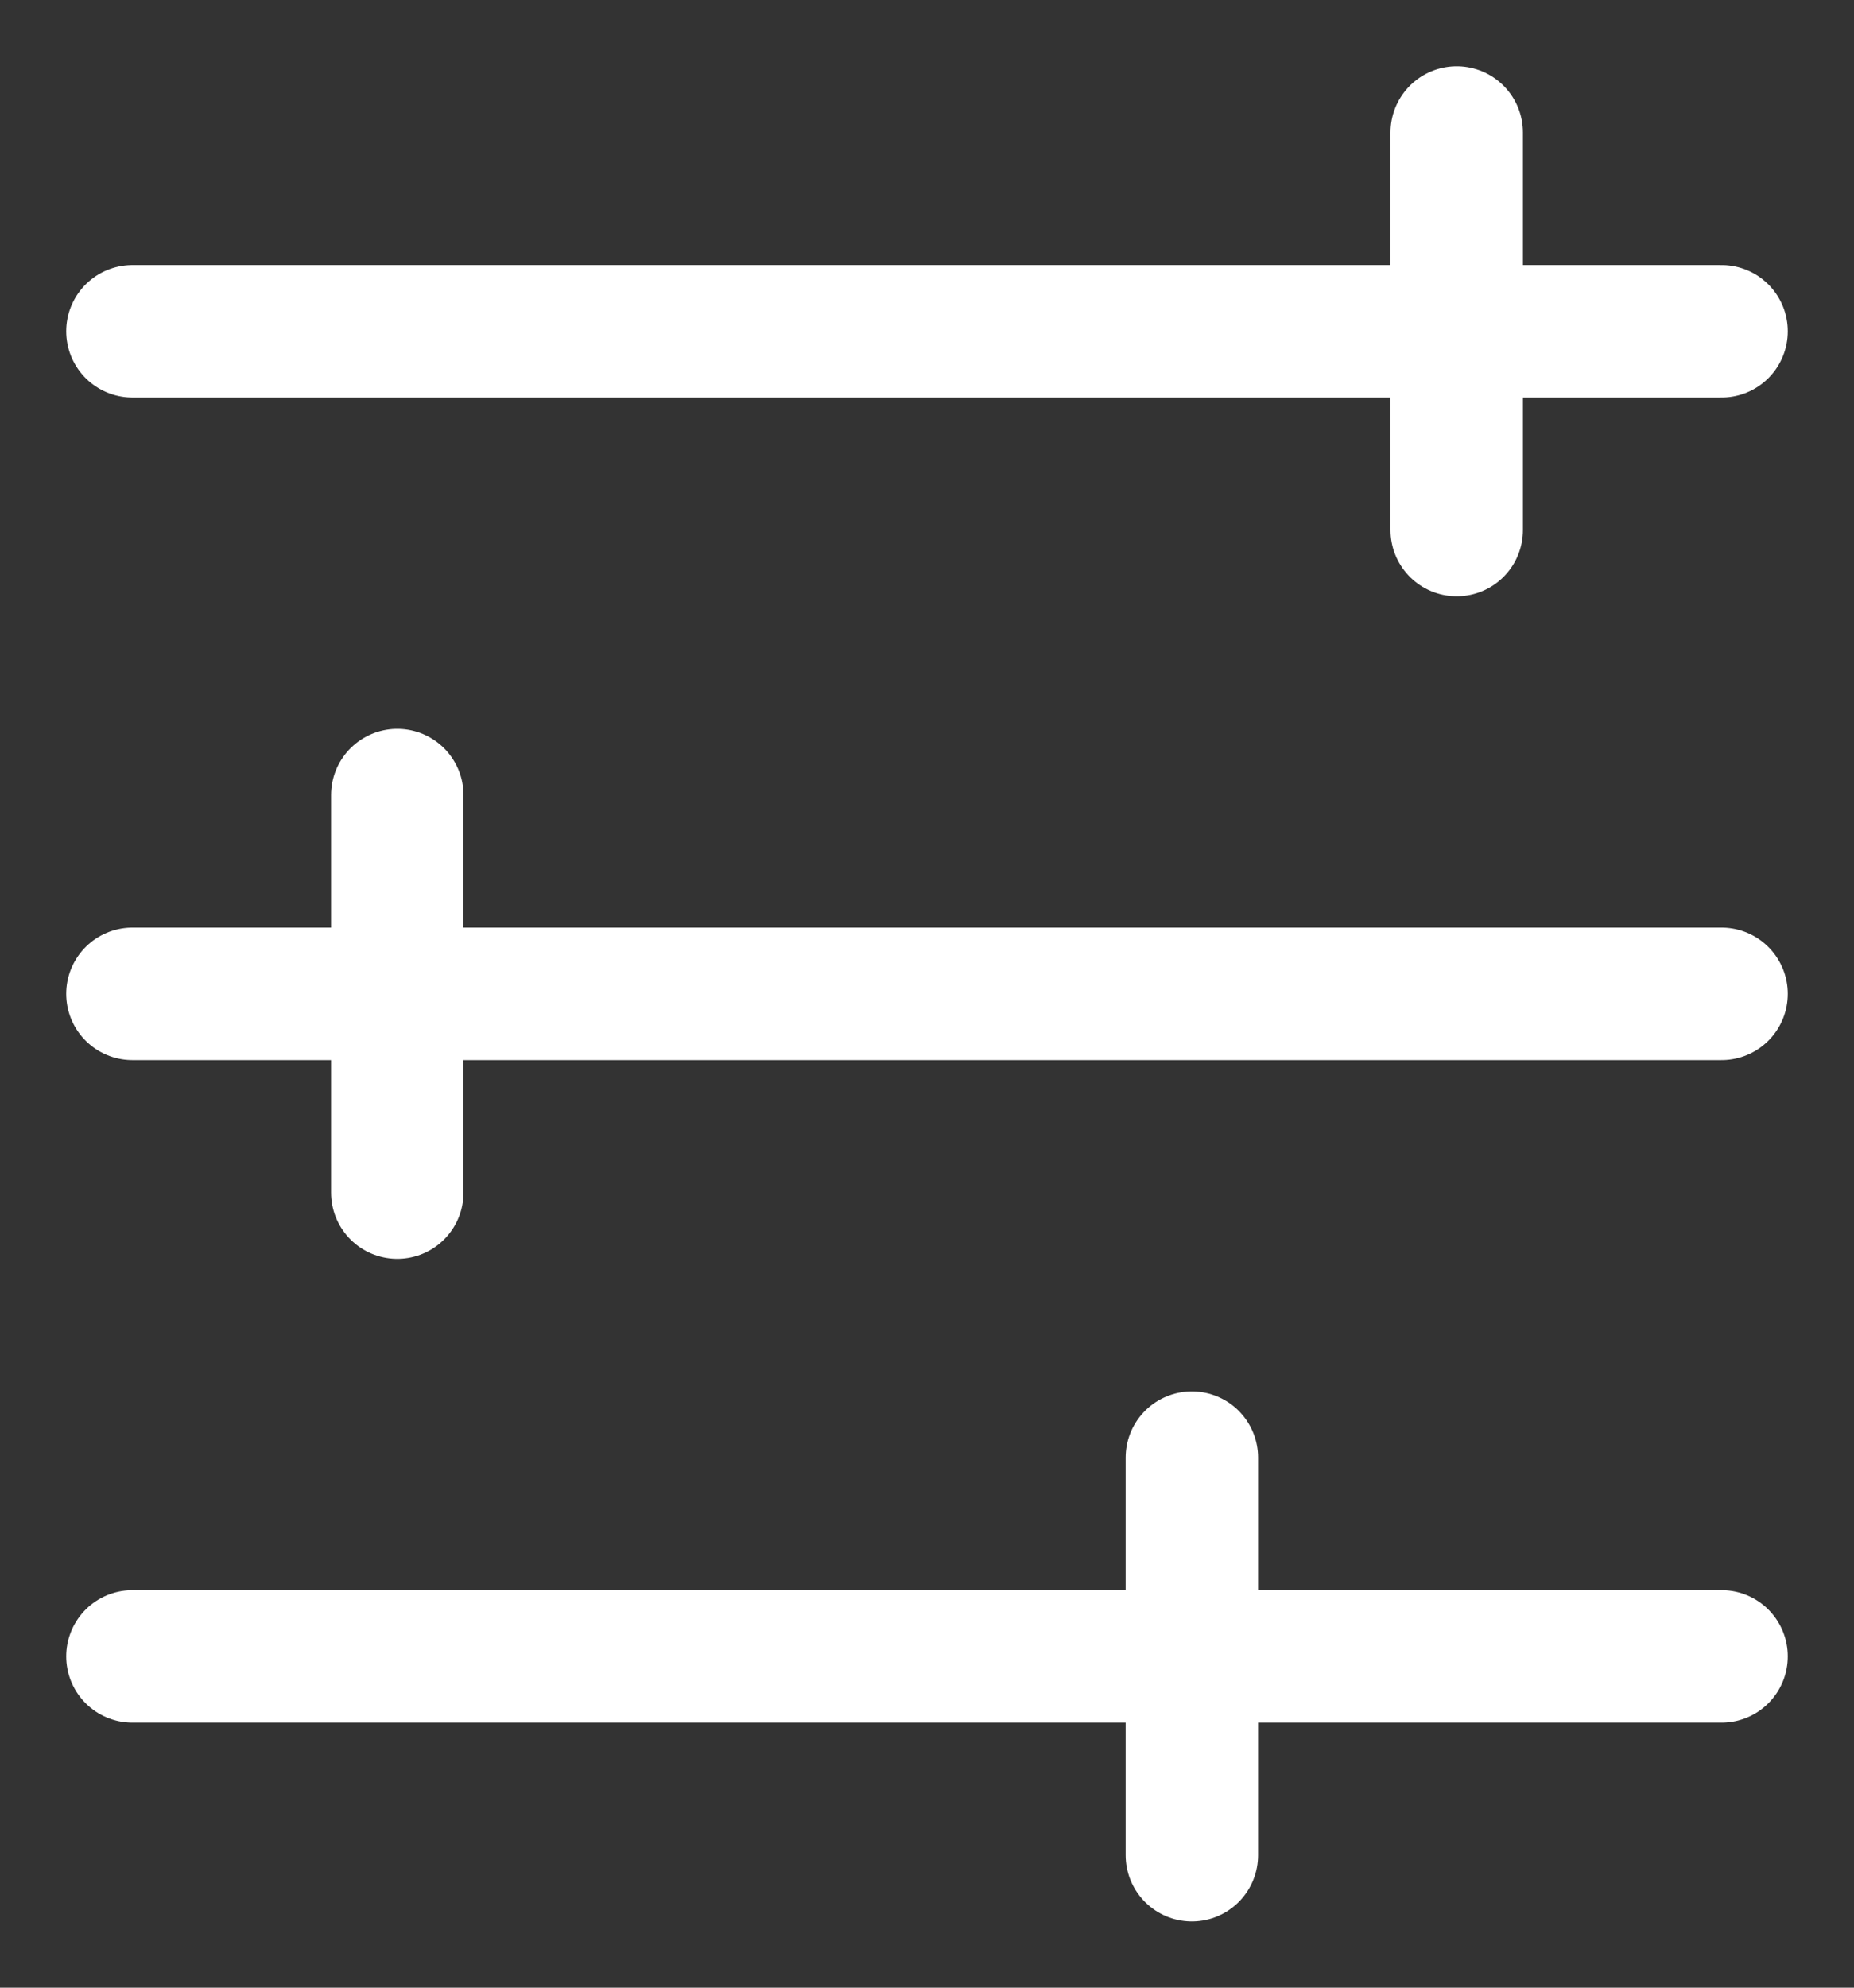 <svg width="14" height="15" viewBox="0 0 14 15" fill="none" xmlns="http://www.w3.org/2000/svg">
<rect x="0" y="0" width="14" height="15" fill="#333333" stroke="none"/>
<path d="M13 2.5H1M13 7.5H1M13 12.5H1M11 1V4M3 6V9M9 11V14" stroke="white" stroke-linecap="round" stroke-linejoin="round"/>
</svg>
